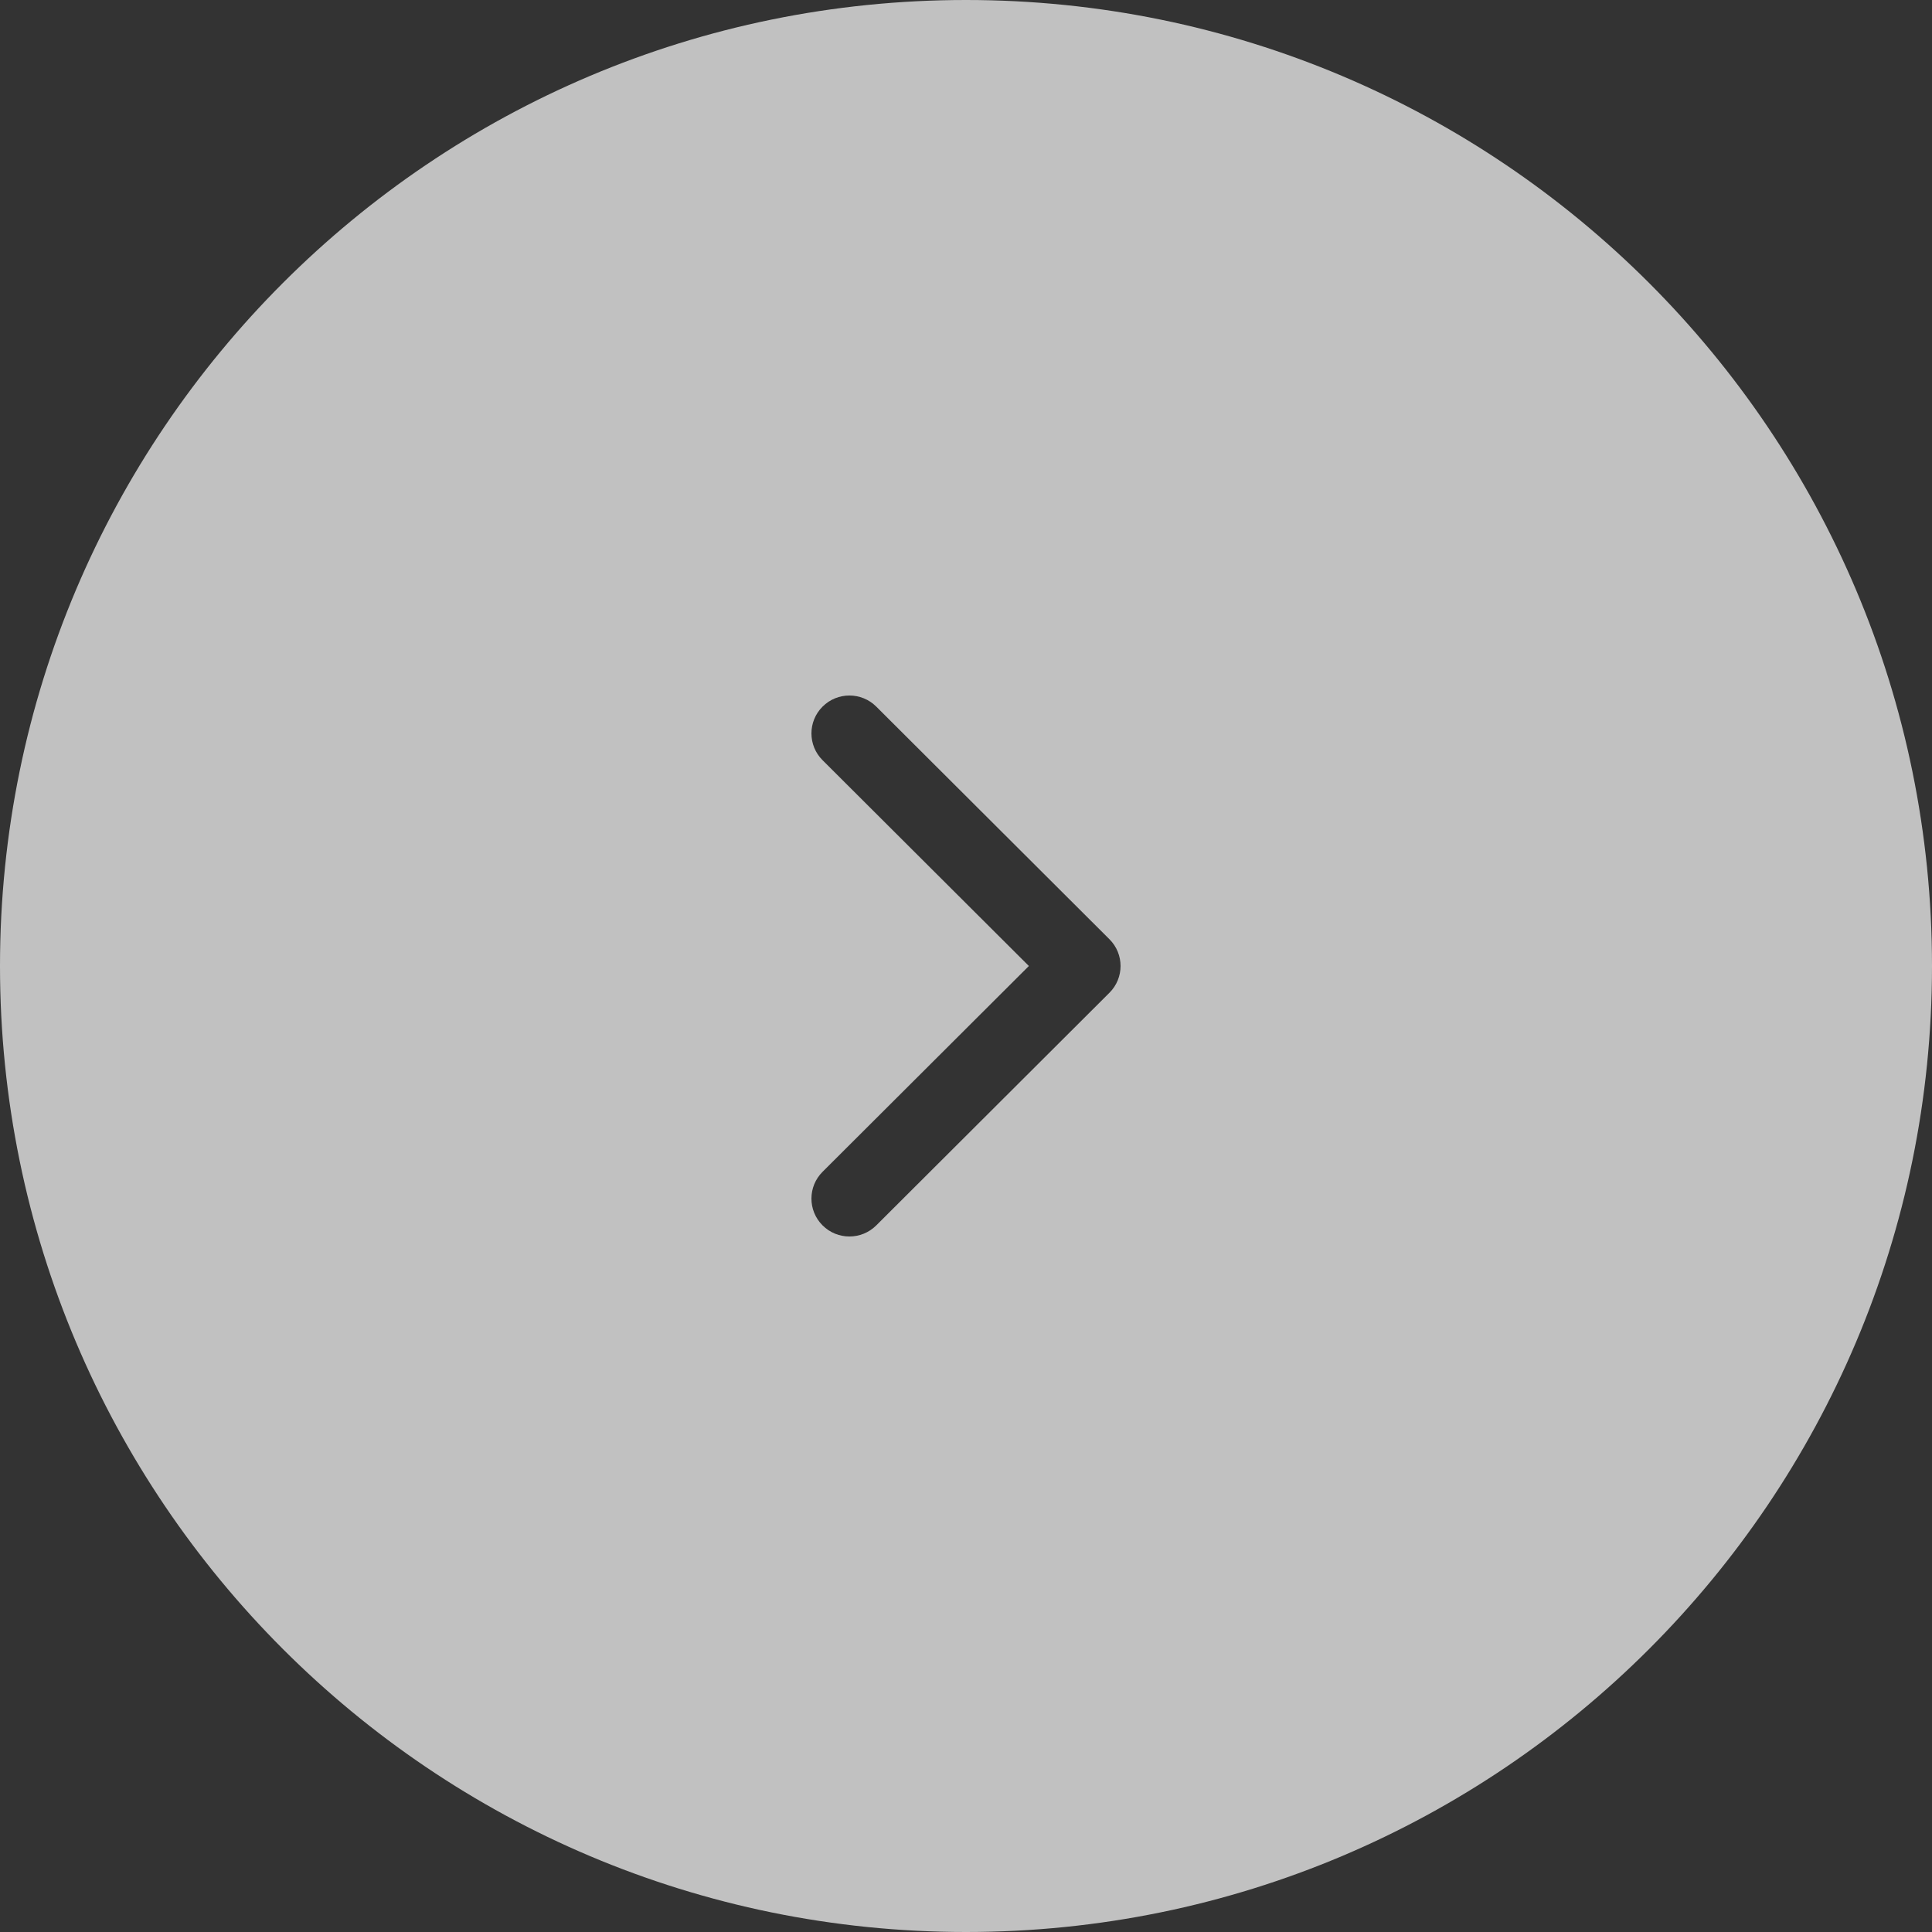 <?xml version="1.0" encoding="UTF-8"?>
<svg width="50px" height="50px" viewBox="0 0 50 50" version="1.1" xmlns="http://www.w3.org/2000/svg" xmlns:xlink="http://www.w3.org/1999/xlink">
    <rect x="0" y="0" width="50" height="50" fill="#333333" stroke="none"/>
    <!-- Generator: Sketch 54.1 (76490) - https://sketchapp.com -->
    <title>Right Arrow</title>
    <desc>Created with Sketch.</desc>
    <g id="Page-1" stroke="none" stroke-width="1" fill="none" fill-rule="evenodd" opacity="0.699">
        <g id="Home-page" transform="translate(-1318, -495)" fill="#FFFFFF">
            <g id="Right-Arrow" transform="translate(1318, 495)">
                <path d="M25,50 C11.193,50 0,38.807 0,25 C0,11.193 11.193,0 25,0 C38.807,0 50,11.193 50,25 C50,38.807 38.807,50 25,50 Z M28.712,25.693 C28.904,25.502 29,25.251 29,25 C29,24.749 28.904,24.498 28.712,24.307 L22.678,18.287 C22.294,17.904 21.672,17.904 21.288,18.287 C20.904,18.67 20.904,19.291 21.288,19.674 L26.627,25 L21.288,30.326 C20.904,30.709 20.904,31.33 21.288,31.713 C21.671,32.096 22.294,32.096 22.678,31.713 L28.712,25.693 Z" id="Oval-24"></path>
            </g>
        </g>
    </g>
</svg>